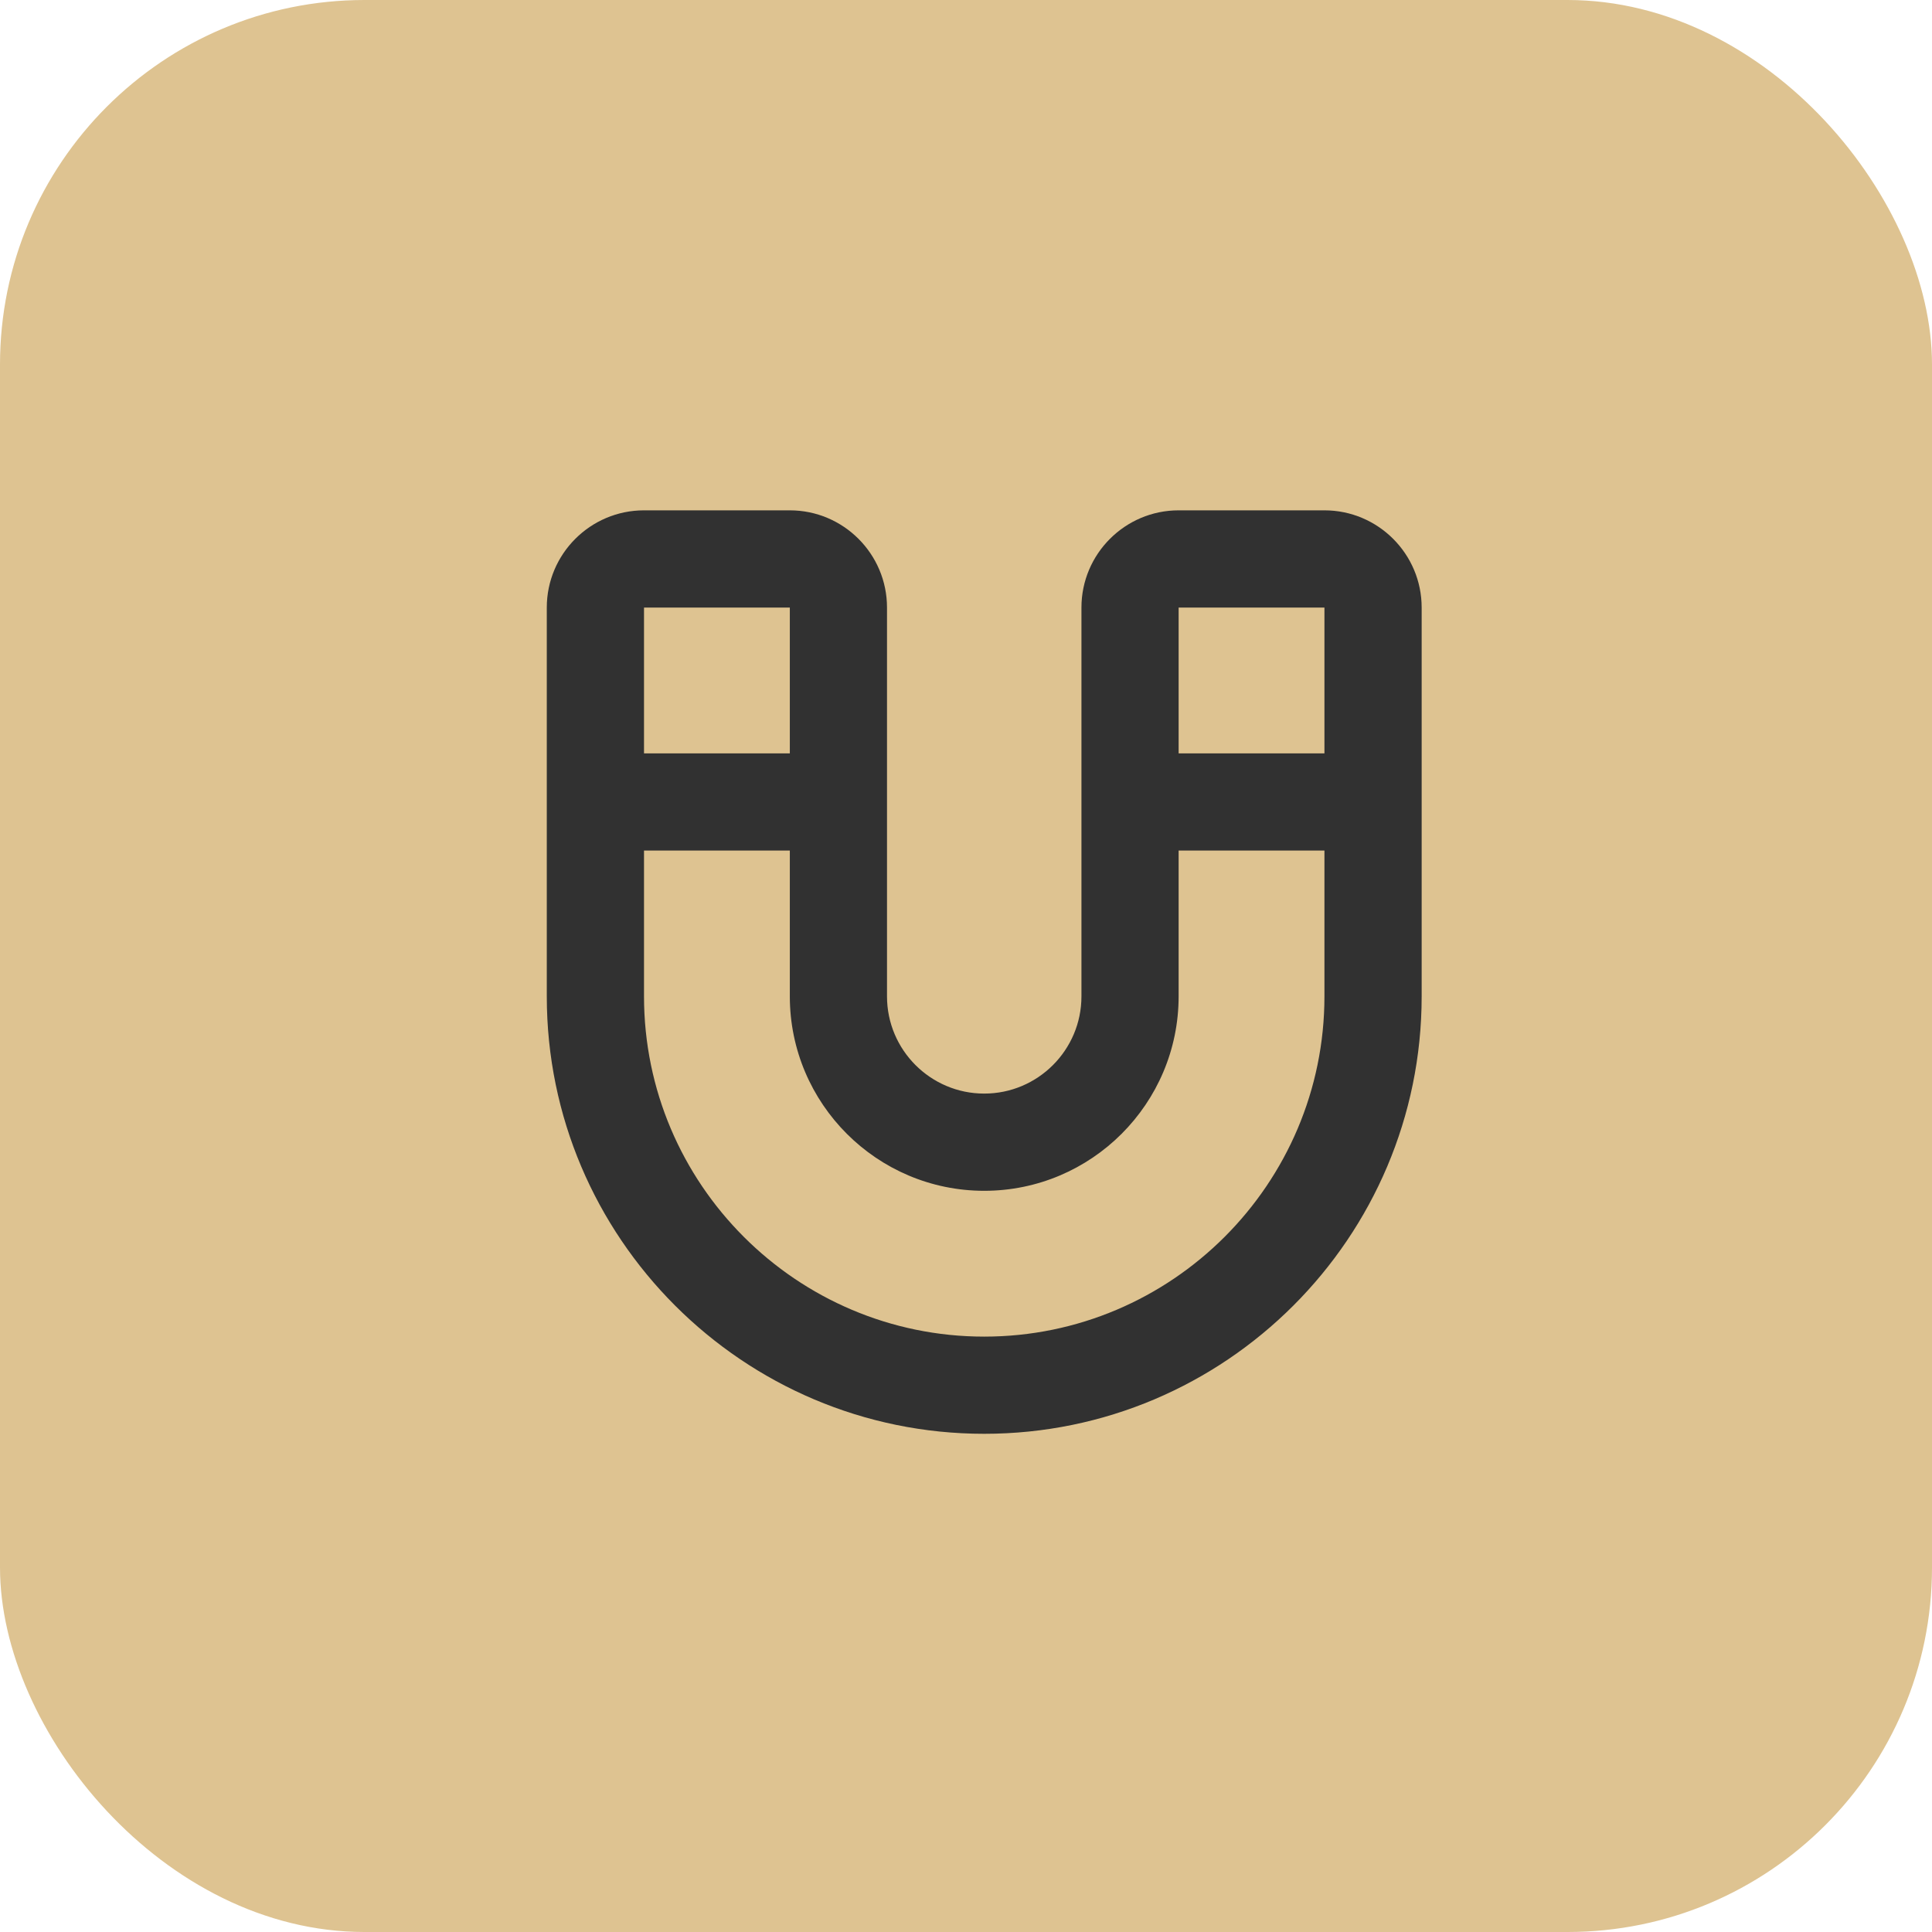 <?xml version="1.0" encoding="UTF-8"?> <svg xmlns="http://www.w3.org/2000/svg" width="53" height="53" viewBox="0 0 53 53" fill="none"> <rect width="53" height="53" rx="10" fill="#DEC391"></rect> <path d="M36.333 14H32.333C30.863 14 29.667 15.196 29.667 16.667V27.333C29.667 28.804 28.471 30 27 30C25.529 30 24.333 28.804 24.333 27.333V16.667C24.333 15.196 23.137 14 21.667 14H17.667C16.196 14 15 15.196 15 16.667V27.333C15 33.951 20.383 39.333 27 39.333C33.617 39.333 39 33.951 39 27.333V16.667C39 15.196 37.804 14 36.333 14ZM32.333 16.667H36.333V20.667H32.333V16.667ZM17.667 16.667H21.667V20.667H17.667V16.667ZM27 36.667C21.855 36.667 17.667 32.479 17.667 27.333V23.333H21.667V27.333C21.667 30.275 24.059 32.667 27 32.667C29.941 32.667 32.333 30.275 32.333 27.333V23.333H36.333V27.333C36.333 32.479 32.145 36.667 27 36.667Z" fill="#313131"></path> </svg> 